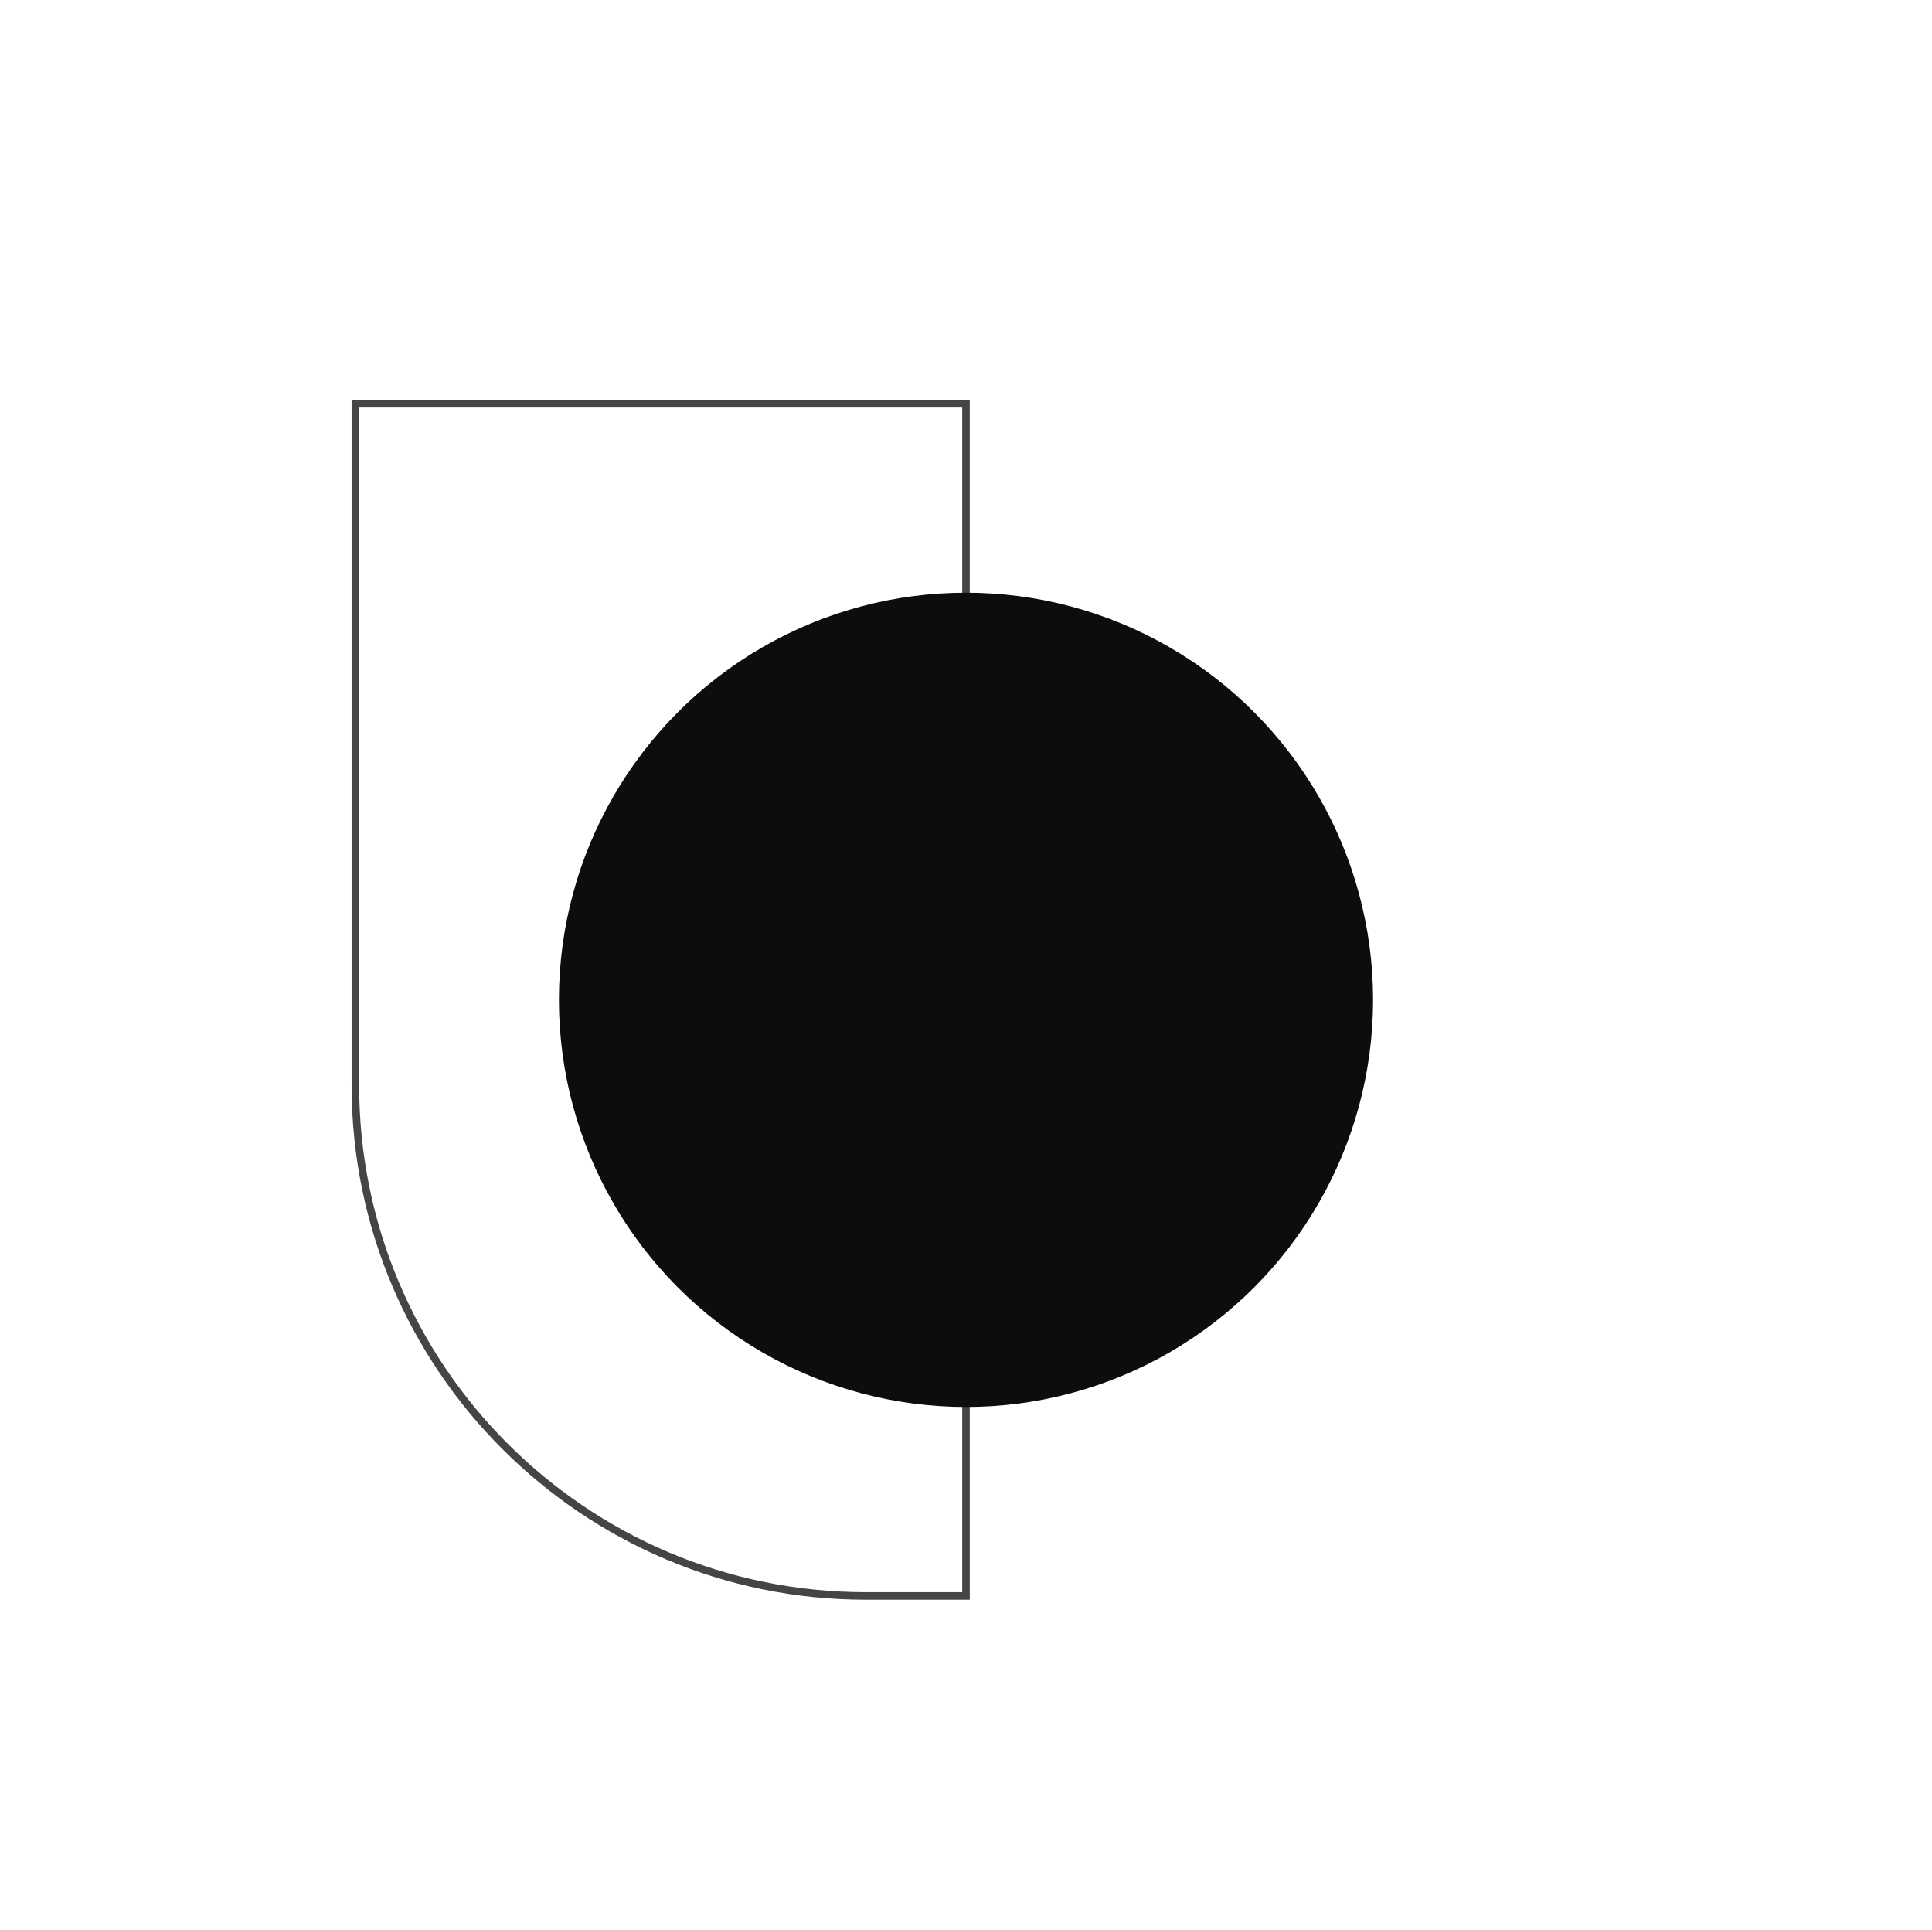 <?xml version="1.0" encoding="UTF-8"?>
<svg id="_Шар_1" data-name="Шар 1" xmlns="http://www.w3.org/2000/svg" viewBox="0 0 512 511.35">
  <defs>
    <style>
      .cls-1 {
        fill: #0c0e0c;
      }

      .cls-2 {
        fill: none;
        opacity: .82;
        stroke: #1d1d1b;
        stroke-miterlimit: 10;
        stroke-width: 2px;
      }
    </style>
  </defs>
  <path class="cls-2" d="M94.18,106.95h161.82V422.88h-26.52c-74.67,0-135.3-60.63-135.3-135.3V106.95h0Z"/>
  <circle class="cls-1" cx="256" cy="264.92" r="107.88"/>
</svg>